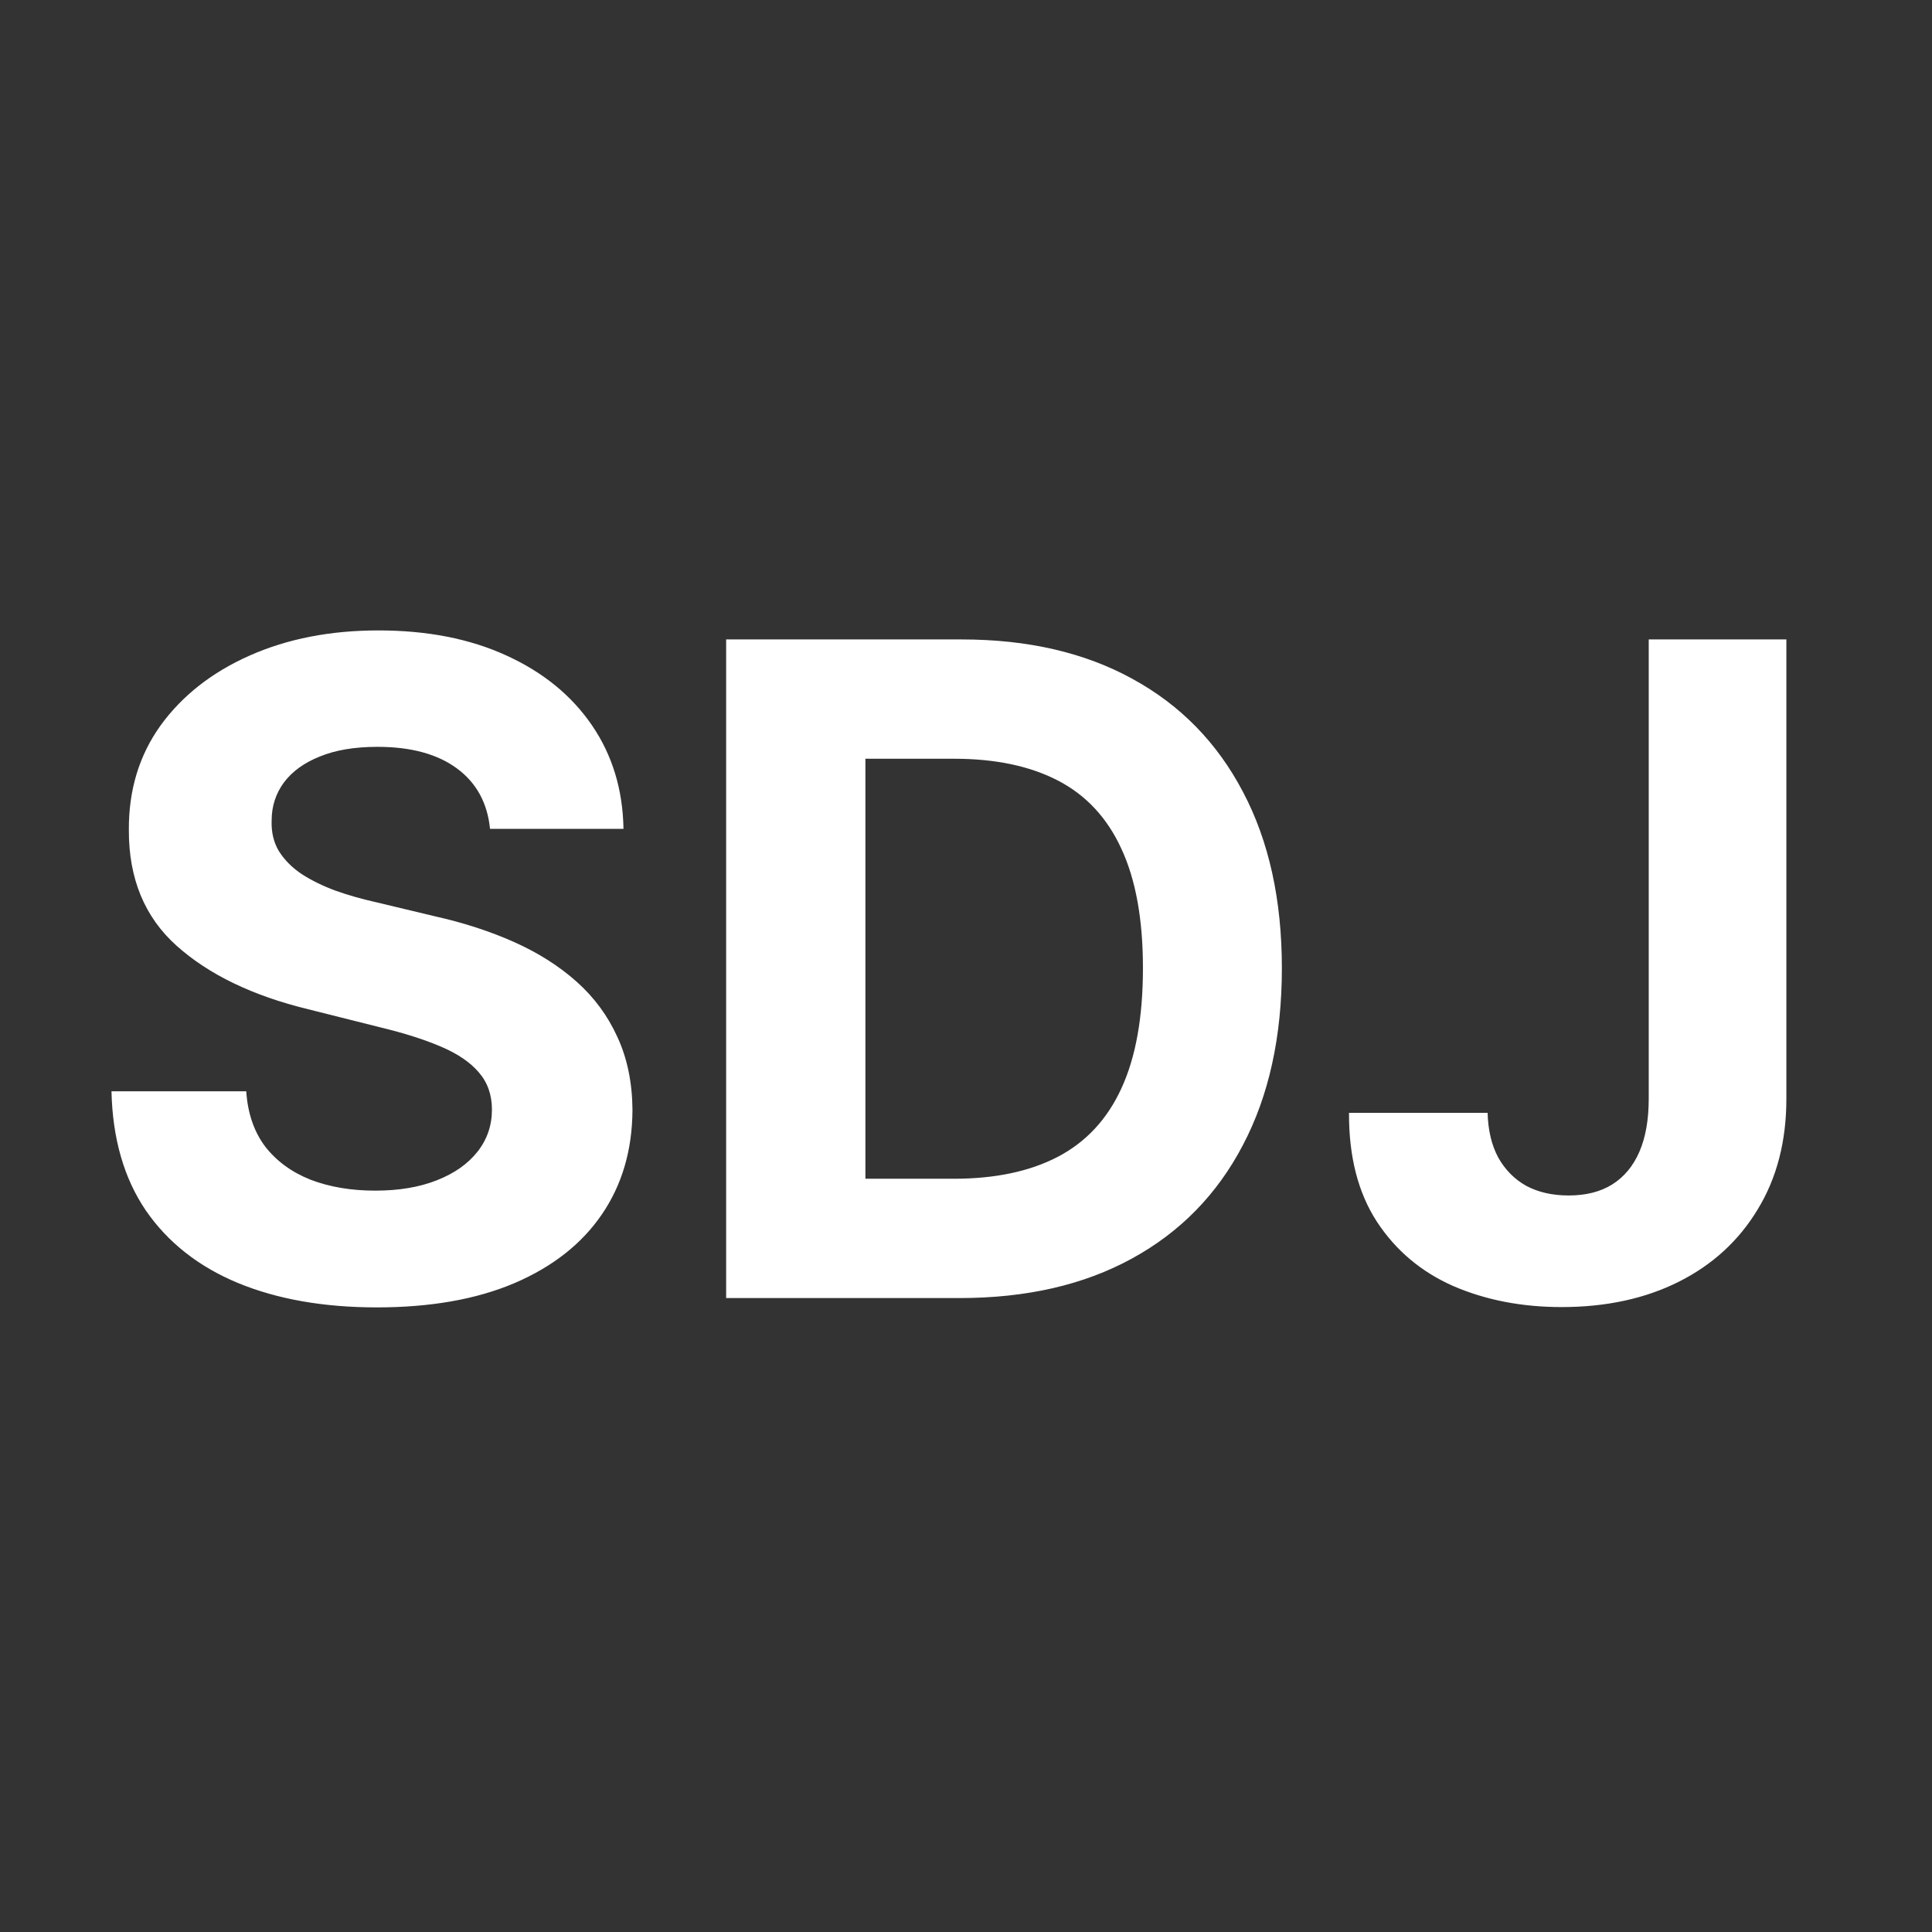 <svg width="128" height="128" viewBox="0 0 128 128" fill="none" xmlns="http://www.w3.org/2000/svg">
<rect x="0" y="0" width="128" height="128" fill="#333333" stroke="none"/>
<path d="M32.465 54.913C32.294 53.195 31.562 51.859 30.27 50.908C28.977 49.956 27.223 49.48 25.007 49.48C23.501 49.48 22.23 49.693 21.193 50.119C20.156 50.531 19.361 51.106 18.807 51.845C18.267 52.584 17.997 53.422 17.997 54.359C17.969 55.141 18.132 55.822 18.487 56.405C18.857 56.987 19.361 57.492 20 57.918C20.639 58.33 21.378 58.692 22.216 59.004C23.054 59.303 23.949 59.558 24.901 59.771L28.821 60.709C30.724 61.135 32.472 61.703 34.062 62.413C35.653 63.124 37.031 63.997 38.196 65.034C39.361 66.071 40.263 67.293 40.902 68.699C41.555 70.105 41.889 71.717 41.903 73.535C41.889 76.206 41.207 78.521 39.858 80.481C38.523 82.428 36.591 83.94 34.062 85.02C31.548 86.085 28.516 86.618 24.965 86.618C21.442 86.618 18.374 86.078 15.76 84.999C13.161 83.919 11.129 82.321 9.666 80.204C8.217 78.074 7.457 75.439 7.386 72.3H16.314C16.413 73.763 16.832 74.984 17.571 75.965C18.324 76.93 19.325 77.662 20.575 78.159C21.84 78.642 23.267 78.883 24.858 78.883C26.421 78.883 27.777 78.656 28.928 78.202C30.092 77.747 30.994 77.115 31.634 76.305C32.273 75.496 32.592 74.565 32.592 73.514C32.592 72.534 32.301 71.71 31.719 71.043C31.151 70.375 30.312 69.807 29.204 69.338C28.111 68.869 26.768 68.443 25.178 68.06L20.426 66.867C16.747 65.972 13.842 64.572 11.712 62.669C9.581 60.766 8.523 58.202 8.537 54.977C8.523 52.335 9.226 50.027 10.646 48.053C12.081 46.078 14.048 44.537 16.548 43.429C19.048 42.321 21.889 41.767 25.071 41.767C28.31 41.767 31.136 42.321 33.551 43.429C35.98 44.537 37.869 46.078 39.219 48.053C40.568 50.027 41.264 52.314 41.307 54.913H32.465ZM63.578 86H48.109V42.364H63.706C68.095 42.364 71.873 43.237 75.041 44.984C78.209 46.717 80.644 49.21 82.349 52.463C84.068 55.716 84.927 59.608 84.927 64.139C84.927 68.685 84.068 72.591 82.349 75.858C80.644 79.125 78.194 81.632 74.998 83.379C71.816 85.126 68.01 86 63.578 86ZM57.335 78.095H63.194C65.921 78.095 68.216 77.612 70.076 76.646C71.951 75.666 73.358 74.153 74.295 72.108C75.247 70.048 75.723 67.392 75.723 64.139C75.723 60.915 75.247 58.28 74.295 56.234C73.358 54.189 71.959 52.683 70.098 51.717C68.237 50.751 65.943 50.269 63.216 50.269H57.335V78.095ZM109.233 42.364H118.352V72.79C118.352 75.602 117.72 78.046 116.456 80.119C115.206 82.193 113.466 83.791 111.236 84.913C109.006 86.035 106.413 86.597 103.459 86.597C100.831 86.597 98.445 86.135 96.3 85.212C94.169 84.274 92.479 82.854 91.229 80.95C89.979 79.033 89.361 76.625 89.375 73.727H98.558C98.587 74.878 98.821 75.865 99.261 76.689C99.716 77.499 100.334 78.124 101.115 78.564C101.911 78.99 102.848 79.203 103.928 79.203C105.064 79.203 106.023 78.962 106.804 78.479C107.599 77.981 108.203 77.257 108.615 76.305C109.027 75.354 109.233 74.182 109.233 72.79V42.364Z" fill="white"/>
</svg>
